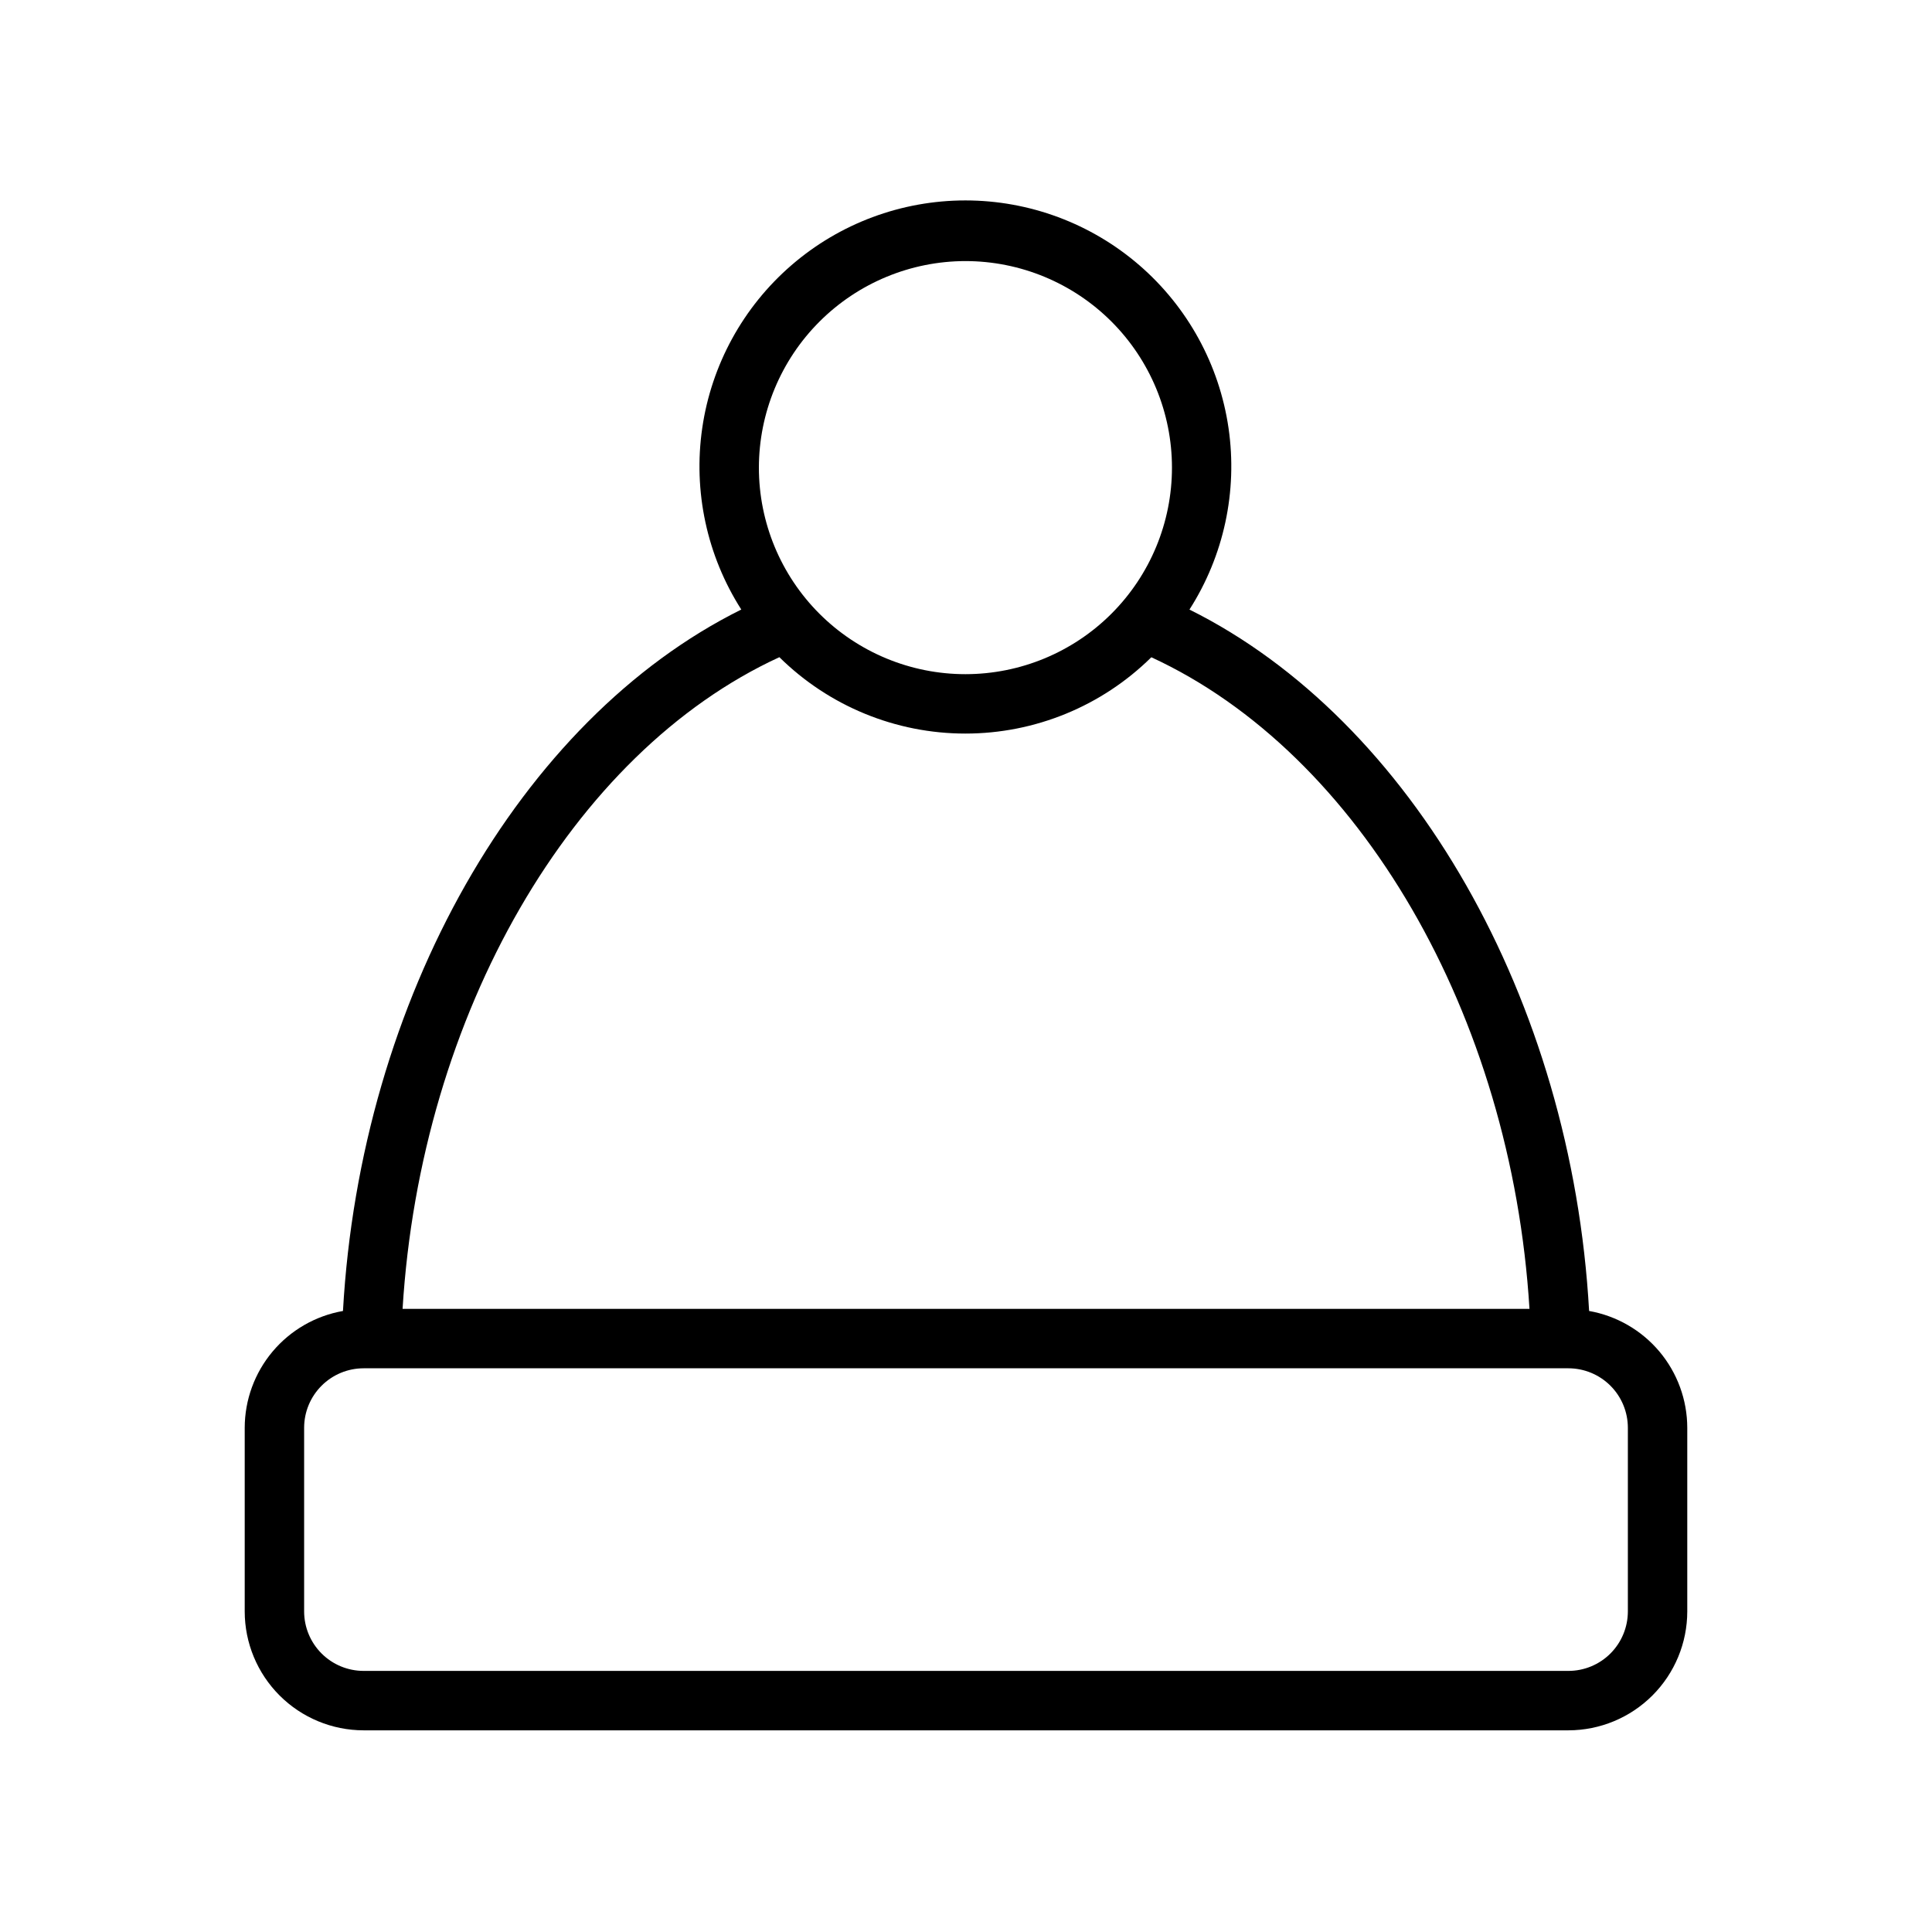 <?xml version="1.0" encoding="UTF-8"?>
<!-- Uploaded to: ICON Repo, www.svgrepo.com, Generator: ICON Repo Mixer Tools -->
<svg fill="#000000" width="800px" height="800px" version="1.1" viewBox="144 144 512 512" xmlns="http://www.w3.org/2000/svg">
 <path d="m565.13 491.42c-4.613-82.469-47.02-156.59-105.91-185.88 9.117-14.266 12.793-31.34 10.355-48.098-2.438-16.754-10.824-32.07-23.629-43.148-12.805-11.078-29.172-17.176-46.102-17.18-16.934 0-33.301 6.094-46.105 17.172-12.809 11.074-21.199 26.391-23.637 43.148-2.441 16.754 1.234 33.828 10.348 48.098-58.664 29.121-100.92 103.25-105.56 185.89-7.285 1.281-13.883 5.086-18.645 10.742-4.762 5.66-7.379 12.812-7.394 20.207v48.68c0.008 8.352 3.332 16.359 9.238 22.266s13.914 9.23 22.266 9.238h319.3c8.352-0.012 16.355-3.336 22.258-9.242s9.223-13.91 9.23-22.262v-48.68c-0.016-7.391-2.629-14.539-7.383-20.199-4.758-5.656-11.352-9.461-18.629-10.75zm-165.29-278.23c14.52 0 28.441 5.766 38.707 16.027 10.266 10.266 16.035 24.188 16.035 38.703 0.004 14.52-5.762 28.441-16.027 38.707s-24.188 16.031-38.703 16.035c-14.516 0-28.441-5.766-38.707-16.031-10.266-10.266-16.031-24.188-16.031-38.707 0.016-14.508 5.785-28.422 16.047-38.68 10.258-10.262 24.172-16.035 38.68-16.055zm-49.289 104.98c13.129 12.961 30.832 20.234 49.281 20.234 18.449 0.004 36.156-7.262 49.285-20.223 55.258 25.48 95.445 94.812 100.21 172.68h-298.64c4.793-78.062 44.836-147.4 99.859-172.7zm224.85 252.88c-0.004 4.176-1.664 8.18-4.613 11.137-2.953 2.953-6.957 4.617-11.133 4.621h-319.3c-4.18-0.004-8.184-1.668-11.137-4.621-2.957-2.953-4.617-6.961-4.621-11.137v-48.68c0.004-4.176 1.664-8.18 4.621-11.137 2.953-2.953 6.957-4.617 11.137-4.621h319.3c4.176 0.008 8.18 1.668 11.133 4.625 2.949 2.953 4.609 6.957 4.613 11.133z"/>
</svg>